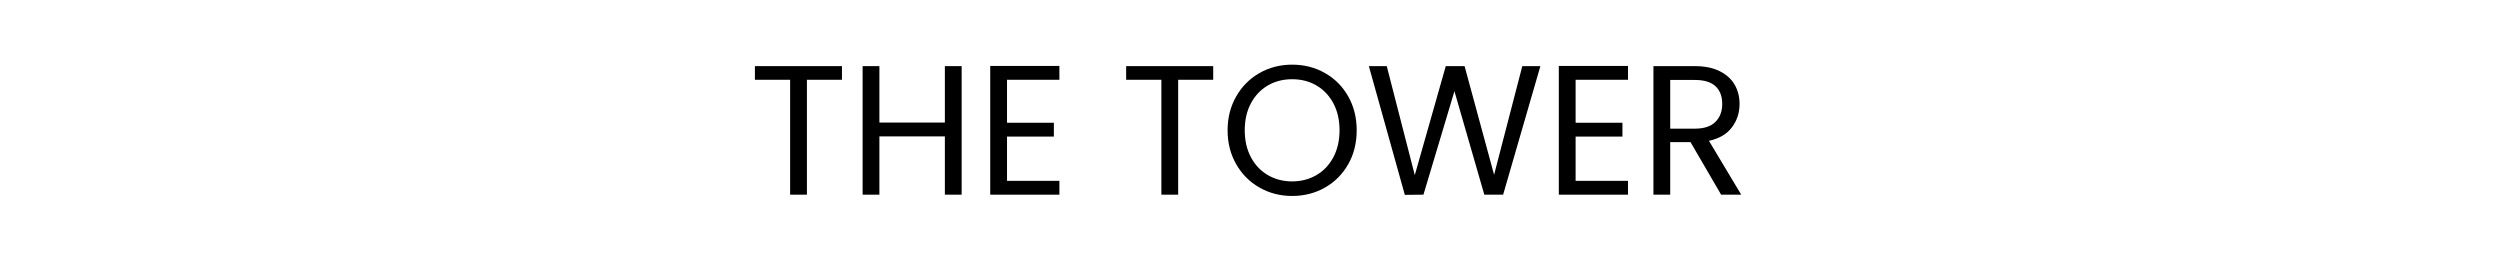 <?xml version="1.0" encoding="UTF-8"?>
<svg width="244px" height="25px" viewBox="0 0 244 25" version="1.1" xmlns="http://www.w3.org/2000/svg" xmlns:xlink="http://www.w3.org/1999/xlink">
    <title>16</title>
    <g id="Page-1" stroke="none" stroke-width="1" fill="none" fill-rule="evenodd">
        <g id="16">
            <rect id="Rectangle" fill-opacity="0" fill="#FFFFFF" x="0" y="0" width="244" height="25"></rect>
            <g id="The-Tower" transform="translate(73.679, 6.31)" fill="#000000" fill-rule="nonzero">
                <polygon id="Path" points="8.496 0.144 8.496 1.476 5.076 1.476 5.076 12.69 3.438 12.69 3.438 1.476 0 1.476 0 0.144"></polygon>
                <polygon id="Path" points="20.178 0.144 20.178 12.69 18.54 12.69 18.54 7.002 12.15 7.002 12.15 12.69 10.512 12.69 10.512 0.144 12.15 0.144 12.15 5.652 18.54 5.652 18.54 0.144"></polygon>
                <polygon id="Path" points="24.606 1.476 24.606 5.67 29.178 5.67 29.178 7.02 24.606 7.02 24.606 11.34 29.718 11.34 29.718 12.69 22.968 12.69 22.968 0.126 29.718 0.126 29.718 1.476"></polygon>
                <polygon id="Path" points="44.73 0.144 44.73 1.476 41.31 1.476 41.31 12.69 39.672 12.69 39.672 1.476 36.234 1.476 36.234 0.144"></polygon>
                <path d="M52.434,12.816 C51.27,12.816 50.208,12.543 49.248,11.997 C48.288,11.451 47.529,10.689 46.971,9.711 C46.413,8.733 46.134,7.632 46.134,6.408 C46.134,5.184 46.413,4.083 46.971,3.105 C47.529,2.127 48.288,1.365 49.248,0.819 C50.208,0.273 51.27,0 52.434,0 C53.61,0 54.678,0.273 55.638,0.819 C56.598,1.365 57.354,2.124 57.906,3.096 C58.458,4.068 58.734,5.172 58.734,6.408 C58.734,7.644 58.458,8.748 57.906,9.72 C57.354,10.692 56.598,11.451 55.638,11.997 C54.678,12.543 53.61,12.816 52.434,12.816 Z M52.434,11.394 C53.31,11.394 54.099,11.19 54.801,10.782 C55.503,10.374 56.055,9.792 56.457,9.036 C56.859,8.28 57.06,7.404 57.06,6.408 C57.06,5.4 56.859,4.521 56.457,3.771 C56.055,3.021 55.506,2.442 54.81,2.034 C54.114,1.626 53.322,1.422 52.434,1.422 C51.546,1.422 50.754,1.626 50.058,2.034 C49.362,2.442 48.813,3.021 48.411,3.771 C48.009,4.521 47.808,5.4 47.808,6.408 C47.808,7.404 48.009,8.28 48.411,9.036 C48.813,9.792 49.365,10.374 50.067,10.782 C50.769,11.19 51.558,11.394 52.434,11.394 Z" id="Shape"></path>
                <polygon id="Path" points="76.662 0.144 73.026 12.69 71.19 12.69 68.274 2.592 65.25 12.69 63.432 12.708 59.922 0.144 61.668 0.144 64.404 10.782 67.428 0.144 69.264 0.144 72.144 10.746 74.898 0.144"></polygon>
                <polygon id="Path" points="80.1 1.476 80.1 5.67 84.672 5.67 84.672 7.02 80.1 7.02 80.1 11.34 85.212 11.34 85.212 12.69 78.462 12.69 78.462 0.126 85.212 0.126 85.212 1.476"></polygon>
                <path d="M94.302,12.69 L91.314,7.56 L89.334,7.56 L89.334,12.69 L87.696,12.69 L87.696,0.144 L91.746,0.144 C92.694,0.144 93.495,0.306 94.149,0.63 C94.803,0.954 95.292,1.392 95.616,1.944 C95.94,2.496 96.102,3.126 96.102,3.834 C96.102,4.698 95.853,5.46 95.355,6.12 C94.857,6.78 94.11,7.218 93.114,7.434 L96.264,12.69 L94.302,12.69 Z M89.334,6.246 L91.746,6.246 C92.634,6.246 93.3,6.027 93.744,5.589 C94.188,5.151 94.41,4.566 94.41,3.834 C94.41,3.09 94.191,2.514 93.753,2.106 C93.315,1.698 92.646,1.494 91.746,1.494 L89.334,1.494 L89.334,6.246 Z" id="Shape"></path>
            </g>
        </g>
    </g>
</svg>